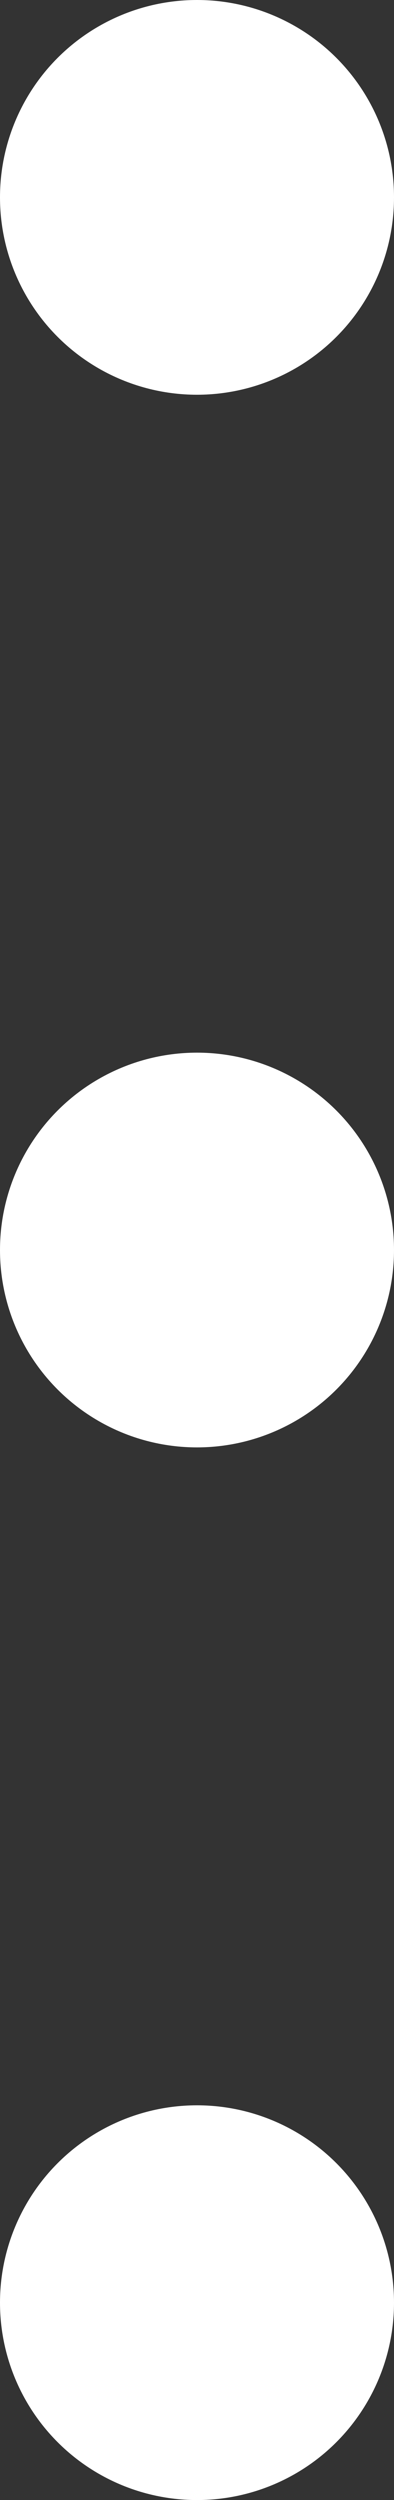 <?xml version="1.0" encoding="UTF-8"?> <svg xmlns="http://www.w3.org/2000/svg" width="3" height="19" viewBox="0 0 3 19" fill="none"><rect x="0" y="0" width="3" height="19" fill="#333333" stroke="none"/><circle cx="1.5" cy="1.5" r="1.5" fill="white"></circle><circle cx="1.5" cy="9.5" r="1.5" fill="white"></circle><circle cx="1.5" cy="17.5" r="1.5" fill="white"></circle></svg> 